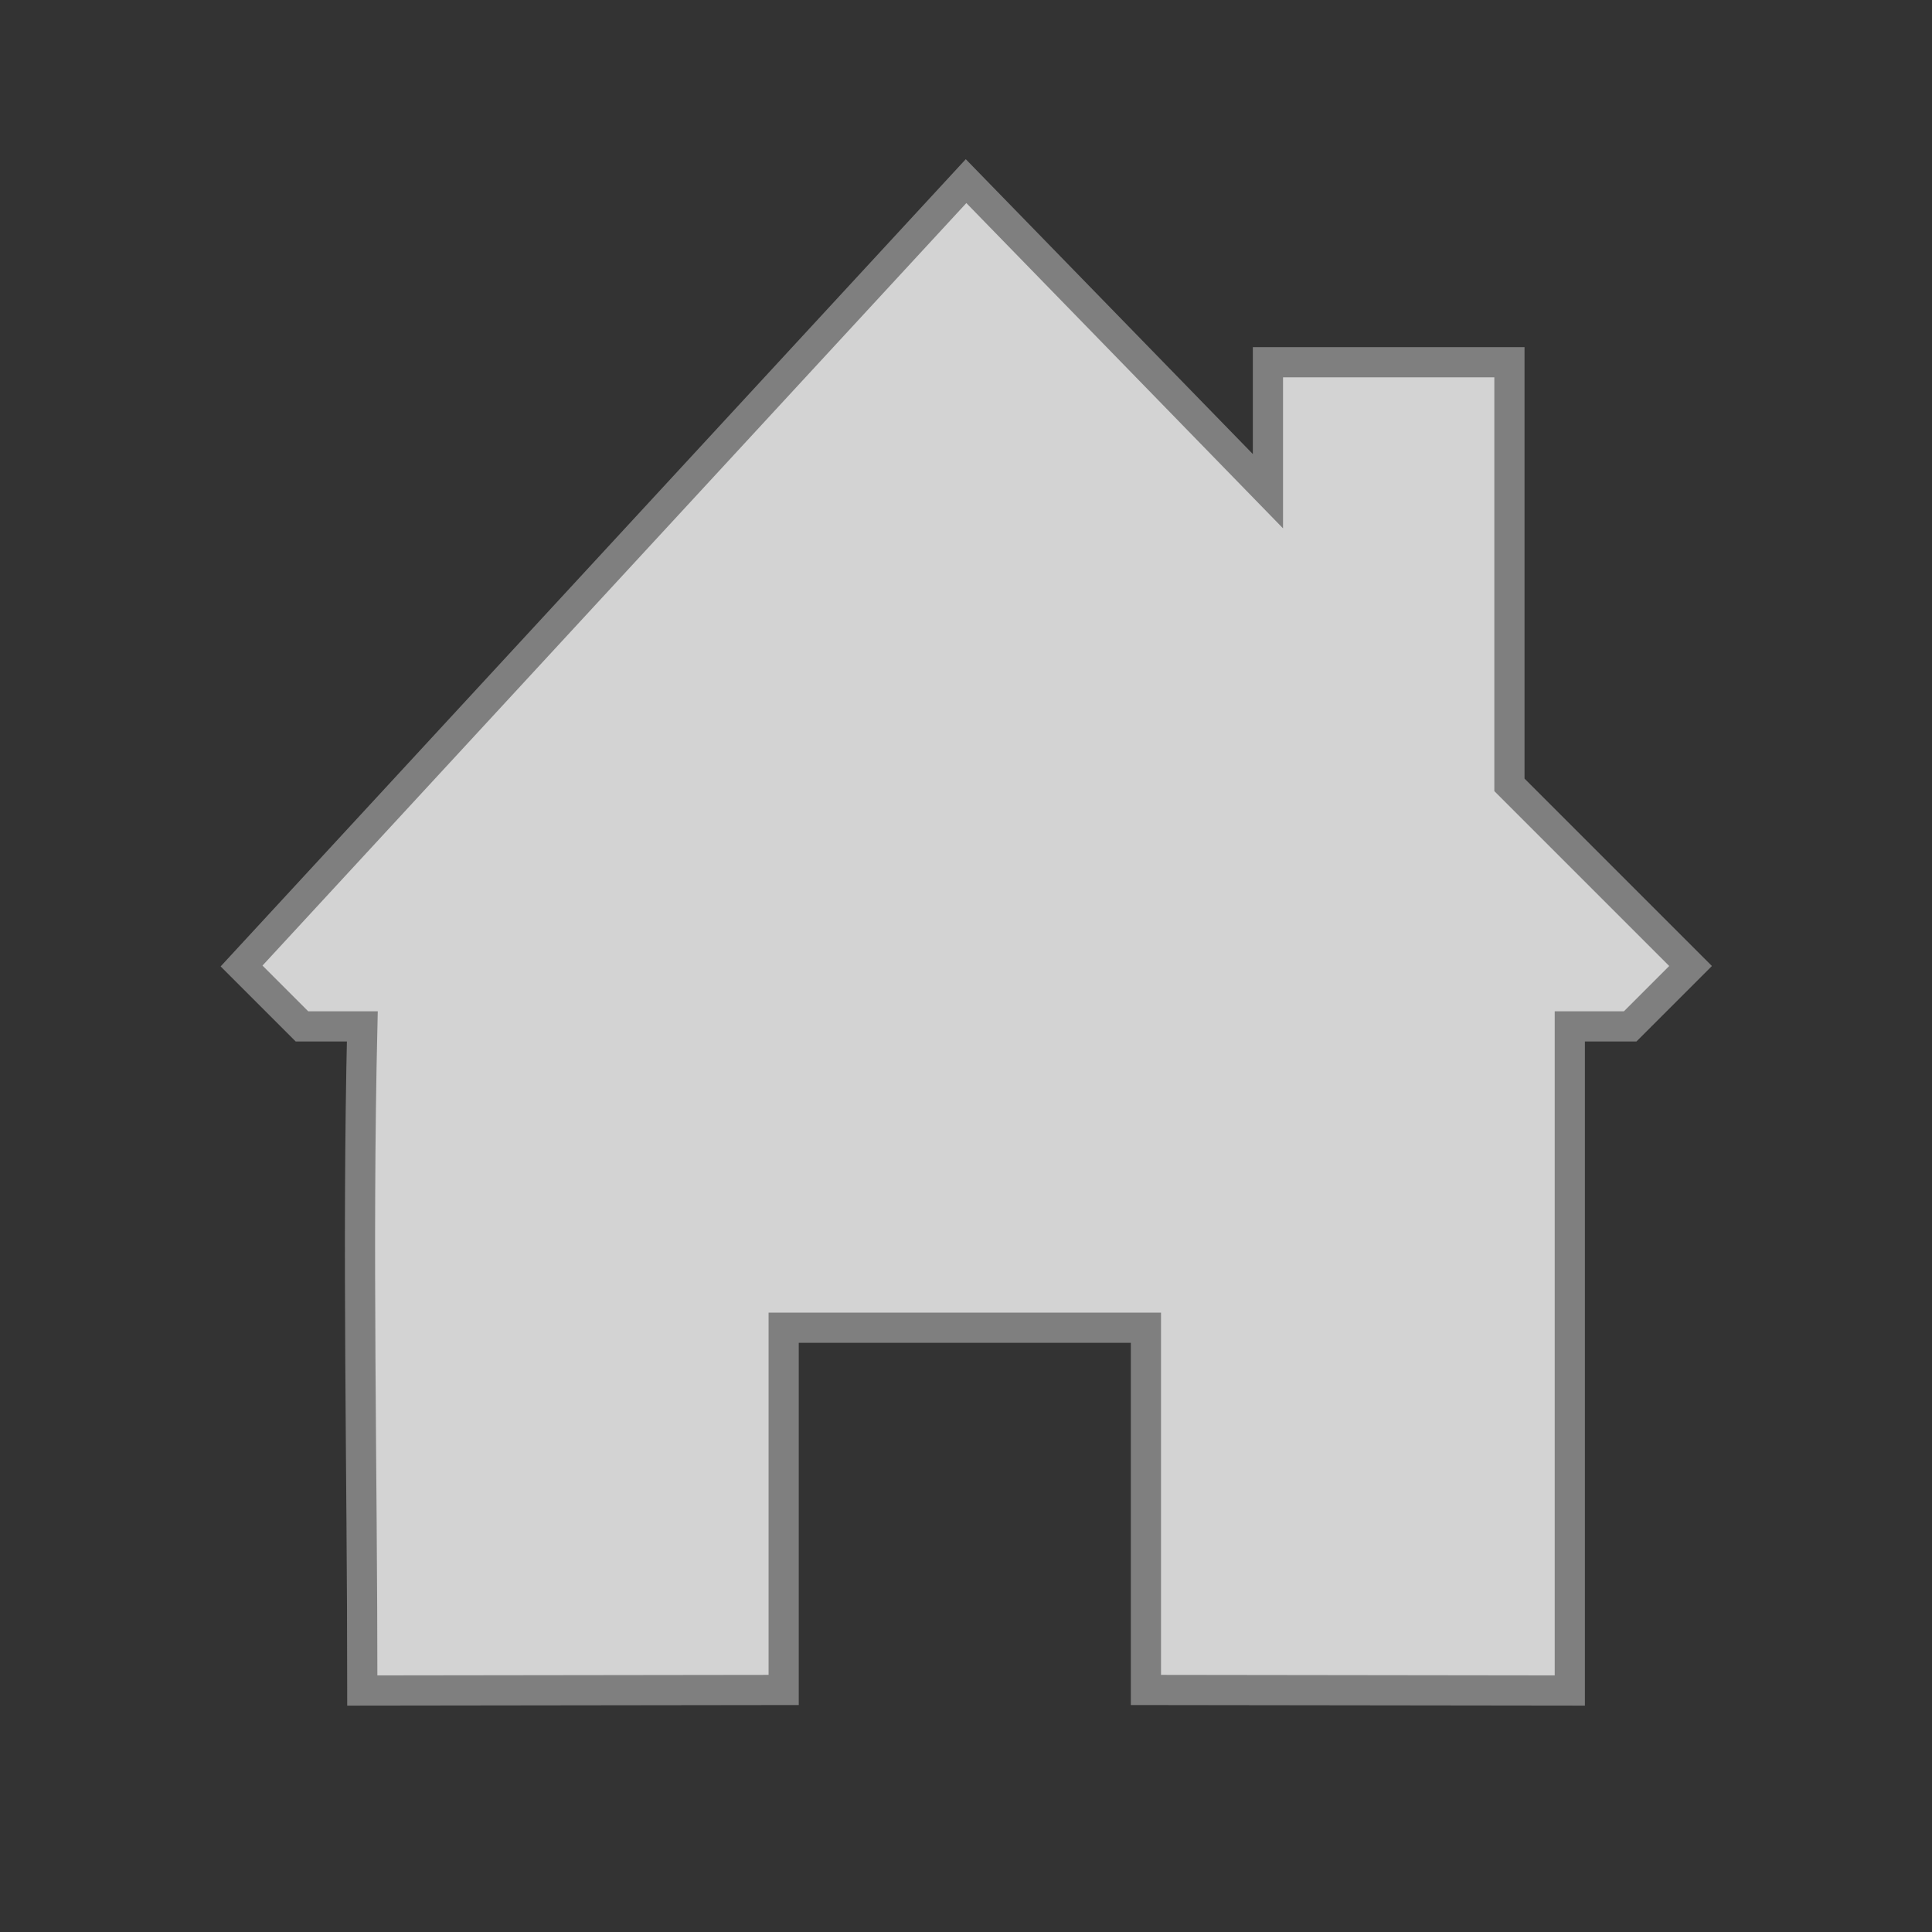 <?xml version="1.0" encoding="UTF-8" standalone="no"?>
<!-- Created with Inkscape (http://www.inkscape.org/) -->

<svg
   xmlns:dc="http://purl.org/dc/elements/1.1/"
   xmlns:cc="http://creativecommons.org/ns#"
   xmlns:rdf="http://www.w3.org/1999/02/22-rdf-syntax-ns#"
   xmlns:svg="http://www.w3.org/2000/svg"
   xmlns="http://www.w3.org/2000/svg"
   xmlns:xlink="http://www.w3.org/1999/xlink"
   xmlns:sodipodi="http://sodipodi.sourceforge.net/DTD/sodipodi-0.dtd"
   xmlns:inkscape="http://www.inkscape.org/namespaces/inkscape"
   width="32"
   height="32"
   id="svg7229"
   sodipodi:version="0.32"
   inkscape:version="0.48.4 r9939"
   version="1.0"
   sodipodi:docname="go.svgz"
   inkscape:output_extension="org.inkscape.output.svgz.inkscape">
  <rect width="100%" height="100%" fill="#333333" stroke="none"/>
  <defs
     id="defs7231">
    <linearGradient
       id="linearGradient3913">
      <stop
         style="stop-color:#000000;stop-opacity:0;"
         offset="0"
         id="stop3915" />
      <stop
         id="stop3921"
         offset="0.723"
         style="stop-color:#000000;stop-opacity:0.115;" />
      <stop
         style="stop-color:#000000;stop-opacity:0.734;"
         offset="1"
         id="stop3917" />
    </linearGradient>
    <linearGradient
       id="linearGradient4158">
      <stop
         id="stop4160"
         offset="0"
         style="stop-color:#a7a7a7;stop-opacity:1;" />
      <stop
         id="stop4162"
         offset="1"
         style="stop-color:#232323;stop-opacity:1;" />
    </linearGradient>
    <linearGradient
       inkscape:collect="always"
       xlink:href="#linearGradient3913"
       id="linearGradient3048"
       gradientUnits="userSpaceOnUse"
       gradientTransform="matrix(0,3.017,-3,0,1430.052,-593.404)"
       x1="311.124"
       y1="397.249"
       x2="309.821"
       y2="398.505" />
    <linearGradient
       inkscape:collect="always"
       xlink:href="#linearGradient3913"
       id="linearGradient3052"
       gradientUnits="userSpaceOnUse"
       gradientTransform="matrix(0,3.017,-3,0,1430.052,-593.404)"
       x1="311.821"
       y1="398.505"
       x2="311.821"
       y2="396.505" />
    <linearGradient
       inkscape:collect="always"
       xlink:href="#linearGradient3913"
       id="linearGradient3083"
       gradientUnits="userSpaceOnUse"
       gradientTransform="matrix(0,3.017,-3,0,1431.489,-590.967)"
       x1="311.821"
       y1="398.505"
       x2="311.821"
       y2="396.505" />
    <linearGradient
       inkscape:collect="always"
       xlink:href="#linearGradient3913"
       id="linearGradient3085"
       gradientUnits="userSpaceOnUse"
       gradientTransform="matrix(0,3.017,-3,0,1430.052,-593.404)"
       x1="311.124"
       y1="397.249"
       x2="309.821"
       y2="398.505" />
    <linearGradient
       inkscape:collect="always"
       xlink:href="#linearGradient3913"
       id="linearGradient5003"
       x1="279.536"
       y1="398.13"
       x2="264.536"
       y2="381.505"
       gradientUnits="userSpaceOnUse" />
    <linearGradient
       inkscape:collect="always"
       xlink:href="#linearGradient3913"
       id="linearGradient5007"
       gradientUnits="userSpaceOnUse"
       x1="262.161"
       y1="394.755"
       x2="274.536"
       y2="381.505" />
    <linearGradient
       inkscape:collect="always"
       xlink:href="#linearGradient3913"
       id="linearGradient3151"
       gradientUnits="userSpaceOnUse"
       gradientTransform="matrix(0,3.017,-3,0,1431.052,-593.404)"
       x1="311.124"
       y1="397.249"
       x2="309.821"
       y2="398.505" />
    <radialGradient
       inkscape:collect="always"
       xlink:href="#linearGradient4158"
       id="radialGradient3169"
       gradientUnits="userSpaceOnUse"
       gradientTransform="matrix(0.917,1.8403883e-7,-2.509616e-7,1.25,22.461,-97.701)"
       cx="269.536"
       cy="391.365"
       fx="269.536"
       fy="391.365"
       r="12" />
    <linearGradient
       inkscape:collect="always"
       xlink:href="#linearGradient3913"
       id="linearGradient3171"
       gradientUnits="userSpaceOnUse"
       x1="279.536"
       y1="398.13"
       x2="264.536"
       y2="381.505" />
    <linearGradient
       inkscape:collect="always"
       xlink:href="#linearGradient3913"
       id="linearGradient3174"
       gradientUnits="userSpaceOnUse"
       x1="262.161"
       y1="394.755"
       x2="274.536"
       y2="381.505" />
    <linearGradient
       inkscape:collect="always"
       xlink:href="#linearGradient3913"
       id="linearGradient3355"
       gradientUnits="userSpaceOnUse"
       gradientTransform="matrix(0,2,2,0,-525.475,-374.566)"
       x1="311.124"
       y1="397.249"
       x2="309.821"
       y2="398.505" />
    <linearGradient
       inkscape:collect="always"
       xlink:href="#linearGradient3913"
       id="linearGradient4383"
       gradientUnits="userSpaceOnUse"
       x1="262.161"
       y1="394.755"
       x2="274.536"
       y2="381.505"
       gradientTransform="matrix(0.667,0,0,0.68,84.515,26.162)" />
    <linearGradient
       inkscape:collect="always"
       xlink:href="#linearGradient3913"
       id="linearGradient4386"
       gradientUnits="userSpaceOnUse"
       x1="279.536"
       y1="398.13"
       x2="264.536"
       y2="381.505"
       gradientTransform="matrix(0.667,0,0,0.68,84.515,26.162)" />
    <radialGradient
       inkscape:collect="always"
       xlink:href="#linearGradient4158"
       id="radialGradient4391"
       gradientUnits="userSpaceOnUse"
       gradientTransform="matrix(0.611,1.2514641e-7,-1.6730773e-7,0.85,99.489,-40.275)"
       cx="269.536"
       cy="391.365"
       fx="269.536"
       fy="391.365"
       r="12" />
    <linearGradient
       inkscape:collect="always"
       xlink:href="#linearGradient3913"
       id="linearGradient3155"
       gradientUnits="userSpaceOnUse"
       gradientTransform="matrix(0,3.017,-3,0,1431.552,-592.404)"
       x1="311.124"
       y1="397.249"
       x2="309.821"
       y2="398.505" />
  </defs>
  <sodipodi:namedview
     id="base"
     pagecolor="#000000"
     bordercolor="#ff0000"
     borderopacity="1"
     inkscape:pageopacity="0.72941176"
     inkscape:pageshadow="2"
     inkscape:zoom="4"
     inkscape:cx="44.043581"
     inkscape:cy="74.256182"
     inkscape:document-units="px"
     inkscape:current-layer="layer1"
     showgrid="true"
     inkscape:window-width="1280"
     inkscape:window-height="965"
     inkscape:window-x="-4"
     inkscape:window-y="-2"
     showguides="true"
     inkscape:guide-bbox="true"
     gridtolerance="6"
     inkscape:window-maximized="1"
     fit-margin-top="0"
     fit-margin-left="0"
     fit-margin-right="0"
     fit-margin-bottom="0" />
  <g
     inkscape:label="Camada 1"
     inkscape:groupmode="layer"
     id="layer1"
     transform="translate(-214.556,-394.514)">
    <g
       id="go-home"
       transform="translate(-38.979,22.009)">
      <rect
         y="372.505"
         x="253.536"
         height="32"
         width="32"
         id="rect5009"
         style="opacity:0;fill:#ffffff;fill-opacity:1;fill-rule:nonzero;stroke:none" />
      <rect
         y="372.505"
         x="253.536"
         height="32"
         width="32"
         id="rect4682"
         style="opacity:0;fill:#000000;fill-opacity:1;fill-rule:nonzero;stroke:none" />
      <path
         sodipodi:nodetypes="cccccccccccccccccc"
         inkscape:connector-curvature="0"
         id="polygon16"
         d="m 269.536,375.505 -12,13 1,1 1,0 c -0.086,3.667 0,7.333 0,11 l 6.979,-0.009 0,-6 6,0 0,6 7.021,0.009 c 0,-3.704 0,-7.296 0,-11 l 1,0 1,-1 -3,-3 0,-7 -4,0 0,2.136 z"
         style="fill:#ffffff;fill-opacity:0.784;stroke:#7f7f7f;stroke-width:0.5;stroke-miterlimit:4;stroke-opacity:1;stroke-dasharray:none" />
    </g>
    <g
       id="16-16-go-next"
       transform="translate(156.814,6.016)">
      <circle
         transform="matrix(0.138,0,0,0.138,217.536,358.505)"
         sodipodi:ry="58"
         sodipodi:rx="58"
         sodipodi:cy="58"
         sodipodi:cx="58"
         style="opacity:0;fill:#ffffff;fill-opacity:0.784"
         id="circle19"
         r="58"
         cy="58"
         cx="58"
         d="M 116,58 C 116,90.033 90.033,116 58,116 25.967,116 0,90.033 0,58 0,25.967 25.967,0 58,0 c 32.033,0 58,25.967 58,58 z" />
      <polygon
         transform="matrix(0.167,0,0,0.156,214.536,357.443)"
         style="fill:#f2f2f2;fill-opacity:1;stroke:#7f7f7f;stroke-width:3.098;stroke-miterlimit:4;stroke-opacity:1;stroke-dasharray:none"
         id="polygon53"
         points="42,26 42,26 90,58 42,90 " />
    </g>
    <g
       id="22-22-go-next"
       transform="matrix(2,0,0,2,-122.29,-360.137)">
      <circle
         transform="matrix(0.095,0,0,0.095,220.036,361.005)"
         sodipodi:ry="58"
         sodipodi:rx="58"
         sodipodi:cy="58"
         sodipodi:cx="58"
         style="opacity:0;fill:#ffffff;fill-opacity:0.784"
         id="circle3888"
         r="58"
         cy="58"
         cx="58"
         d="M 116,58 C 116,90.033 90.033,116 58,116 25.967,116 0,90.033 0,58 0,25.967 25.967,0 58,0 c 32.033,0 58,25.967 58,58 z" />
      <polygon
         transform="matrix(0.125,0,0,0.125,217.286,359.255)"
         style="fill:#ffffff;fill-opacity:0.784;stroke:#7f7f7f;stroke-width:2;stroke-miterlimit:4;stroke-opacity:1;stroke-dasharray:none"
         id="polygon3890"
         points="42,26 90,58 42,90 42,26 " />
    </g>
    <g
       transform="matrix(2.909,0,0,2.909,-394.311,-693.75)"
       id="go-next">
      <circle
         d="M 116,58 C 116,90.033 90.033,116 58,116 25.967,116 0,90.033 0,58 0,25.967 25.967,0 58,0 c 32.033,0 58,25.967 58,58 z"
         cx="58"
         cy="58"
         r="58"
         id="circle4014"
         style="opacity:0;fill:#ffffff;fill-opacity:0.784"
         sodipodi:cx="58"
         sodipodi:cy="58"
         sodipodi:rx="58"
         sodipodi:ry="58"
         transform="matrix(0.095,0,0,0.095,219.942,361.177)" />
      <polygon
         points="42,90 42,26 42,26 90,58 "
         id="polygon4016"
         style="fill:#ffffff;fill-opacity:0.784;stroke:#7f7f7f;stroke-width:1.372;stroke-miterlimit:4;stroke-opacity:1;stroke-dasharray:none"
         transform="matrix(0.122,0,0,0.129,217.922,359.2)" />
    </g>
    <g
       id="16-16-go-previous"
       transform="matrix(-1,0,0,-1,586.877,739.126)">
      <circle
         transform="matrix(0.138,0,0,0.138,217.536,358.505)"
         sodipodi:ry="58"
         sodipodi:rx="58"
         sodipodi:cy="58"
         sodipodi:cx="58"
         style="opacity:0;fill:#ffffff;fill-opacity:0.784"
         id="circle19-6"
         r="58"
         cy="58"
         cx="58"
         d="M 116,58 C 116,90.033 90.033,116 58,116 25.967,116 0,90.033 0,58 0,25.967 25.967,0 58,0 c 32.033,0 58,25.967 58,58 z" />
      <polygon
         transform="matrix(0.167,0,0,0.156,214.536,357.443)"
         style="fill:#f2f2f2;fill-opacity:1;stroke:#7f7f7f;stroke-width:3.098;stroke-miterlimit:4;stroke-opacity:1;stroke-dasharray:none"
         id="polygon53-8"
         points="42,90 42,26 42,26 90,58 " />
    </g>
    <g
       id="22-22-go-previous"
       transform="matrix(-2,0,0,-2,749.652,1105.983)">
      <circle
         transform="matrix(0.095,0,0,0.095,220.036,361.005)"
         sodipodi:ry="58"
         sodipodi:rx="58"
         sodipodi:cy="58"
         sodipodi:cx="58"
         style="opacity:0;fill:#ffffff;fill-opacity:0.784"
         id="circle3888-4"
         r="58"
         cy="58"
         cx="58"
         d="M 116,58 C 116,90.033 90.033,116 58,116 25.967,116 0,90.033 0,58 0,25.967 25.967,0 58,0 c 32.033,0 58,25.967 58,58 z" />
      <polygon
         transform="matrix(0.125,0,0,0.125,217.286,359.255)"
         style="fill:#ffffff;fill-opacity:0.784;stroke:#7f7f7f;stroke-width:2;stroke-miterlimit:4;stroke-opacity:1;stroke-dasharray:none"
         id="polygon3890-3"
         points="42,26 42,26 90,58 42,90 " />
    </g>
    <g
       transform="matrix(-2.909,0,0,-2.909,887.151,1439.036)"
       id="go-previous">
      <circle
         d="M 116,58 C 116,90.033 90.033,116 58,116 25.967,116 0,90.033 0,58 0,25.967 25.967,0 58,0 c 32.033,0 58,25.967 58,58 z"
         cx="58"
         cy="58"
         r="58"
         id="circle4014-4"
         style="opacity:0;fill:#ffffff;fill-opacity:0.784"
         sodipodi:cx="58"
         sodipodi:cy="58"
         sodipodi:rx="58"
         sodipodi:ry="58"
         transform="matrix(0.095,0,0,0.095,219.942,361.177)" />
      <polygon
         points="42,90 42,26 42,26 90,58 "
         id="polygon4016-9"
         style="fill:#ffffff;fill-opacity:0.784;stroke:#7f7f7f;stroke-width:1.372;stroke-miterlimit:4;stroke-opacity:1;stroke-dasharray:none"
         transform="matrix(0.122,0,0,0.129,217.922,359.2)" />
    </g>
    <g
       id="16-16-go-down"
       transform="matrix(0,1,-1,0,739.245,83.241)">
      <circle
         transform="matrix(0.138,0,0,0.138,217.536,358.505)"
         sodipodi:ry="58"
         sodipodi:rx="58"
         sodipodi:cy="58"
         sodipodi:cx="58"
         style="opacity:0;fill:#ffffff;fill-opacity:0.784"
         id="circle19-0"
         r="58"
         cy="58"
         cx="58"
         d="M 116,58 C 116,90.033 90.033,116 58,116 25.967,116 0,90.033 0,58 0,25.967 25.967,0 58,0 c 32.033,0 58,25.967 58,58 z" />
      <polygon
         transform="matrix(0.167,0,0,0.156,214.536,357.443)"
         style="fill:#f2f2f2;fill-opacity:1;stroke:#7f7f7f;stroke-width:3.098;stroke-miterlimit:4;stroke-opacity:1;stroke-dasharray:none"
         id="polygon53-6"
         points="42,26 90,58 42,90 42,26 " />
    </g>
    <g
       id="22-22-go-down"
       transform="matrix(0,2,-2,0,1048.646,-136.286)">
      <circle
         transform="matrix(0.095,0,0,0.095,220.036,361.005)"
         sodipodi:ry="58"
         sodipodi:rx="58"
         sodipodi:cy="58"
         sodipodi:cx="58"
         style="opacity:0;fill:#ffffff;fill-opacity:0.784"
         id="circle3888-2"
         r="58"
         cy="58"
         cx="58"
         d="M 116,58 C 116,90.033 90.033,116 58,116 25.967,116 0,90.033 0,58 0,25.967 25.967,0 58,0 c 32.033,0 58,25.967 58,58 z" />
      <polygon
         transform="matrix(0.125,0,0,0.125,217.286,359.255)"
         style="fill:#ffffff;fill-opacity:0.784;stroke:#7f7f7f;stroke-width:2;stroke-miterlimit:4;stroke-opacity:1;stroke-dasharray:none"
         id="polygon3890-6"
         points="42,90 42,26 42,26 90,58 " />
    </g>
    <g
       transform="matrix(0,2.909,-2.909,0,1311.535,-336.022)"
       id="go-down">
      <circle
         d="M 116,58 C 116,90.033 90.033,116 58,116 25.967,116 0,90.033 0,58 0,25.967 25.967,0 58,0 c 32.033,0 58,25.967 58,58 z"
         cx="58"
         cy="58"
         r="58"
         id="circle4014-49"
         style="opacity:0;fill:#ffffff;fill-opacity:0.784"
         sodipodi:cx="58"
         sodipodi:cy="58"
         sodipodi:rx="58"
         sodipodi:ry="58"
         transform="matrix(0.095,0,0,0.095,219.942,361.177)" />
      <polygon
         points="42,90 42,26 42,26 90,58 "
         id="polygon4016-5"
         style="fill:#ffffff;fill-opacity:0.784;stroke:#7f7f7f;stroke-width:1.372;stroke-miterlimit:4;stroke-opacity:1;stroke-dasharray:none"
         transform="matrix(0.122,0,0,0.129,217.922,359.2)" />
    </g>
    <g
       id="16-16-go-up"
       transform="matrix(0,-1,1,0,5.732,514.614)">
      <circle
         transform="matrix(0.138,0,0,0.138,217.536,358.505)"
         sodipodi:ry="58"
         sodipodi:rx="58"
         sodipodi:cy="58"
         sodipodi:cx="58"
         style="opacity:0;fill:#ffffff;fill-opacity:0.784"
         id="circle19-6-4"
         r="58"
         cy="58"
         cx="58"
         d="M 116,58 C 116,90.033 90.033,116 58,116 25.967,116 0,90.033 0,58 0,25.967 25.967,0 58,0 c 32.033,0 58,25.967 58,58 z" />
      <polygon
         transform="matrix(0.167,0,0,0.156,214.536,357.443)"
         style="fill:#f2f2f2;fill-opacity:1;stroke:#7f7f7f;stroke-width:3.098;stroke-miterlimit:4;stroke-opacity:1;stroke-dasharray:none"
         id="polygon53-8-8"
         points="90,58 42,90 42,26 42,26 " />
    </g>
    <g
       id="22-22-go-up"
       transform="matrix(0,-2,2,0,-417.877,737.673)">
      <circle
         transform="matrix(0.095,0,0,0.095,220.036,361.005)"
         sodipodi:ry="58"
         sodipodi:rx="58"
         sodipodi:cy="58"
         sodipodi:cx="58"
         style="opacity:0;fill:#ffffff;fill-opacity:0.784"
         id="circle3888-4-1"
         r="58"
         cy="58"
         cx="58"
         d="M 116,58 C 116,90.033 90.033,116 58,116 25.967,116 0,90.033 0,58 0,25.967 25.967,0 58,0 c 32.033,0 58,25.967 58,58 z" />
      <polygon
         transform="matrix(0.125,0,0,0.125,217.286,359.255)"
         style="fill:#ffffff;fill-opacity:0.784;stroke:#7f7f7f;stroke-width:2;stroke-miterlimit:4;stroke-opacity:1;stroke-dasharray:none"
         id="polygon3890-3-7"
         points="42,90 42,26 42,26 90,58 " />
    </g>
    <g
       transform="matrix(0,-2.909,2.909,0,-821.653,943.214)"
       id="go-up">
      <circle
         d="M 116,58 C 116,90.033 90.033,116 58,116 25.967,116 0,90.033 0,58 0,25.967 25.967,0 58,0 c 32.033,0 58,25.967 58,58 z"
         cx="58"
         cy="58"
         r="58"
         id="circle4014-4-7"
         style="opacity:0;fill:#ffffff;fill-opacity:0.784"
         sodipodi:cx="58"
         sodipodi:cy="58"
         sodipodi:rx="58"
         sodipodi:ry="58"
         transform="matrix(0.095,0,0,0.095,219.942,361.177)" />
      <polygon
         points="90,58 42,90 42,26 42,26 "
         id="polygon4016-9-2"
         style="fill:#ffffff;fill-opacity:0.784;stroke:#7f7f7f;stroke-width:1.372;stroke-miterlimit:4;stroke-opacity:1;stroke-dasharray:none"
         transform="matrix(0.122,0,0,0.129,217.922,359.2)" />
    </g>
    <g
       id="22-22-go-home"
       transform="matrix(0.688,0,0,0.688,85.001,144.917)">
      <rect
         y="372.505"
         x="253.536"
         height="32"
         width="32"
         id="rect5009-6"
         style="opacity:0;fill:#ffffff;fill-opacity:1;fill-rule:nonzero;stroke:none" />
      <rect
         y="372.505"
         x="253.536"
         height="32"
         width="32"
         id="rect4682-1"
         style="opacity:0;fill:#000000;fill-opacity:1;fill-rule:nonzero;stroke:none" />
      <path
         sodipodi:nodetypes="cccccccccccccccccc"
         inkscape:connector-curvature="0"
         id="polygon16-0"
         d="m 269.536,375.505 -12,13 1,1 1,0 c -0.086,3.667 0,7.333 0,11 l 6.979,-0.009 0,-6 6,0 0,6 7.021,0.009 c 0,-3.704 0,-7.296 0,-11 l 1,0 1,-1 -3,-3 0,-7 -4,0 0,2.136 z"
         style="fill:#ffffff;fill-opacity:0.784;stroke:#7f7f7f;stroke-width:0.727;stroke-miterlimit:4;stroke-opacity:1;stroke-dasharray:none" />
    </g>
    <g
       id="16-16-go-home"
       transform="matrix(0.5,0,0,0.5,169.59,218.761)">
      <rect
         y="372.505"
         x="253.536"
         height="32"
         width="32"
         id="rect5009-6-1"
         style="opacity:0;fill:#ffffff;fill-opacity:1;fill-rule:nonzero;stroke:none" />
      <rect
         y="372.505"
         x="253.536"
         height="32"
         width="32"
         id="rect4682-1-5"
         style="opacity:0;fill:#000000;fill-opacity:1;fill-rule:nonzero;stroke:none" />
      <path
         sodipodi:nodetypes="cccccccccccccccccc"
         inkscape:connector-curvature="0"
         id="polygon16-0-9"
         d="m 269.536,375.505 -12,13 1,1 1,0 c -0.086,3.667 0,7.333 0,11 l 6.979,-0.009 0,-6 6,0 0,6 7.021,0.009 c 0,-3.704 0,-7.296 0,-11 l 1,0 1,-1 -3,-3 0,-7 -4,0 0,2.136 z"
         style="fill:#ffffff;fill-opacity:0.784;stroke:#7f7f7f;stroke-width:1;stroke-miterlimit:4;stroke-opacity:1;stroke-dasharray:none" />
    </g>
  </g>
</svg>
